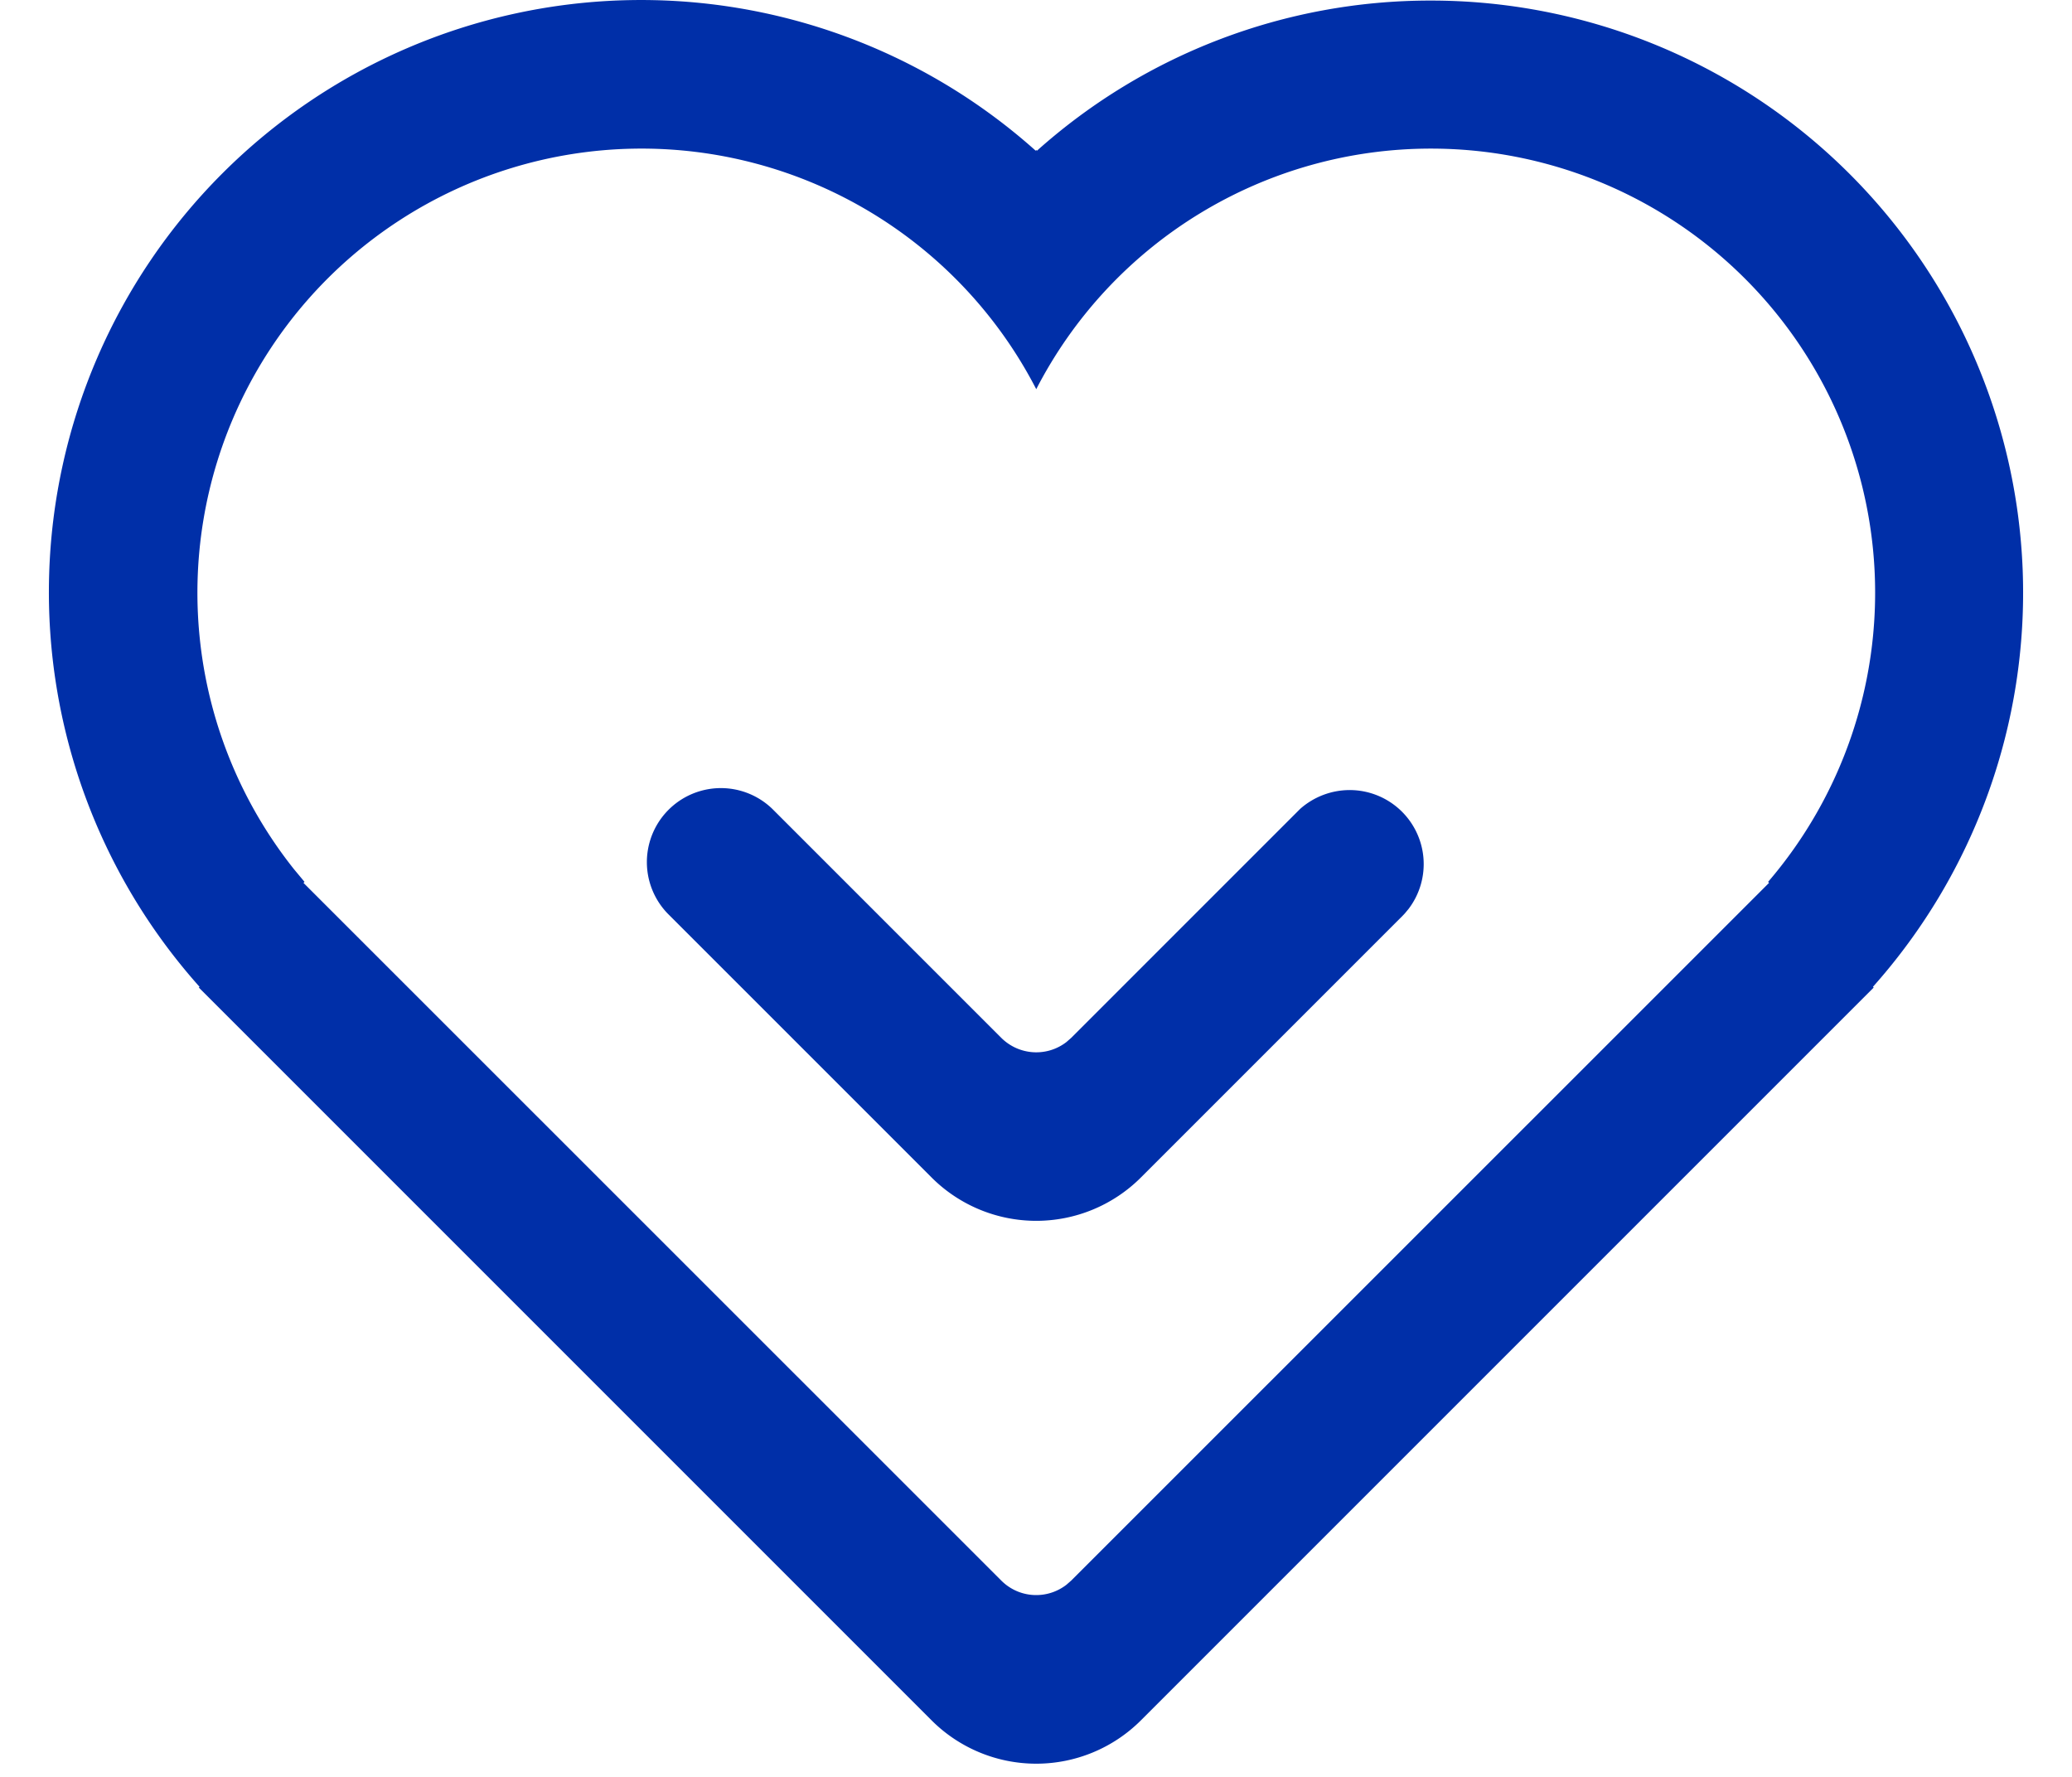 <?xml version="1.0" standalone="no"?><!DOCTYPE svg PUBLIC "-//W3C//DTD SVG 1.1//EN" "http://www.w3.org/Graphics/SVG/1.1/DTD/svg11.dtd"><svg t="1763521550750" class="icon" viewBox="0 0 1194 1024" version="1.1" xmlns="http://www.w3.org/2000/svg" p-id="32370" xmlns:xlink="http://www.w3.org/1999/xlink" width="298.5" height="256"><path d="M824.655 0.326a341.225 341.225 0 0 1 254.639 568.31l0.427 0.427-422.266 422.266a85.306 85.306 0 0 1-120.623 0l-422.266-422.266 0.427-0.427a341.225 341.225 0 0 1 481.809-481.809L597.143 86.485l0.427 0.341A339.945 339.945 0 0 1 824.655 0.326z m0 85.306A255.748 255.748 0 0 0 597.143 224.255a255.919 255.919 0 1 0-427.64 276.733l5.971 7.166-0.597 0.597 402.133 402.048c10.237 10.237 26.274 11.09 37.535 2.389l2.73-2.389L1019.409 508.751l-0.512-0.597A255.919 255.919 0 0 0 824.655 85.632z m-46.918 369.632a42.653 42.653 0 0 1 33.952 68.501l-2.133 2.559a67.221 67.221 0 0 1-3.156 3.242L657.455 678.51a85.306 85.306 0 0 1-120.623 0L384.731 526.409a42.653 42.653 0 0 1 60.311-60.311l131.969 131.969c10.237 10.151 26.274 11.09 37.535 2.389l2.73-2.389L749.244 466.098a43.08 43.08 0 0 1 28.492-10.834z" fill="#002FA8" p-id="32371"></path></svg>
